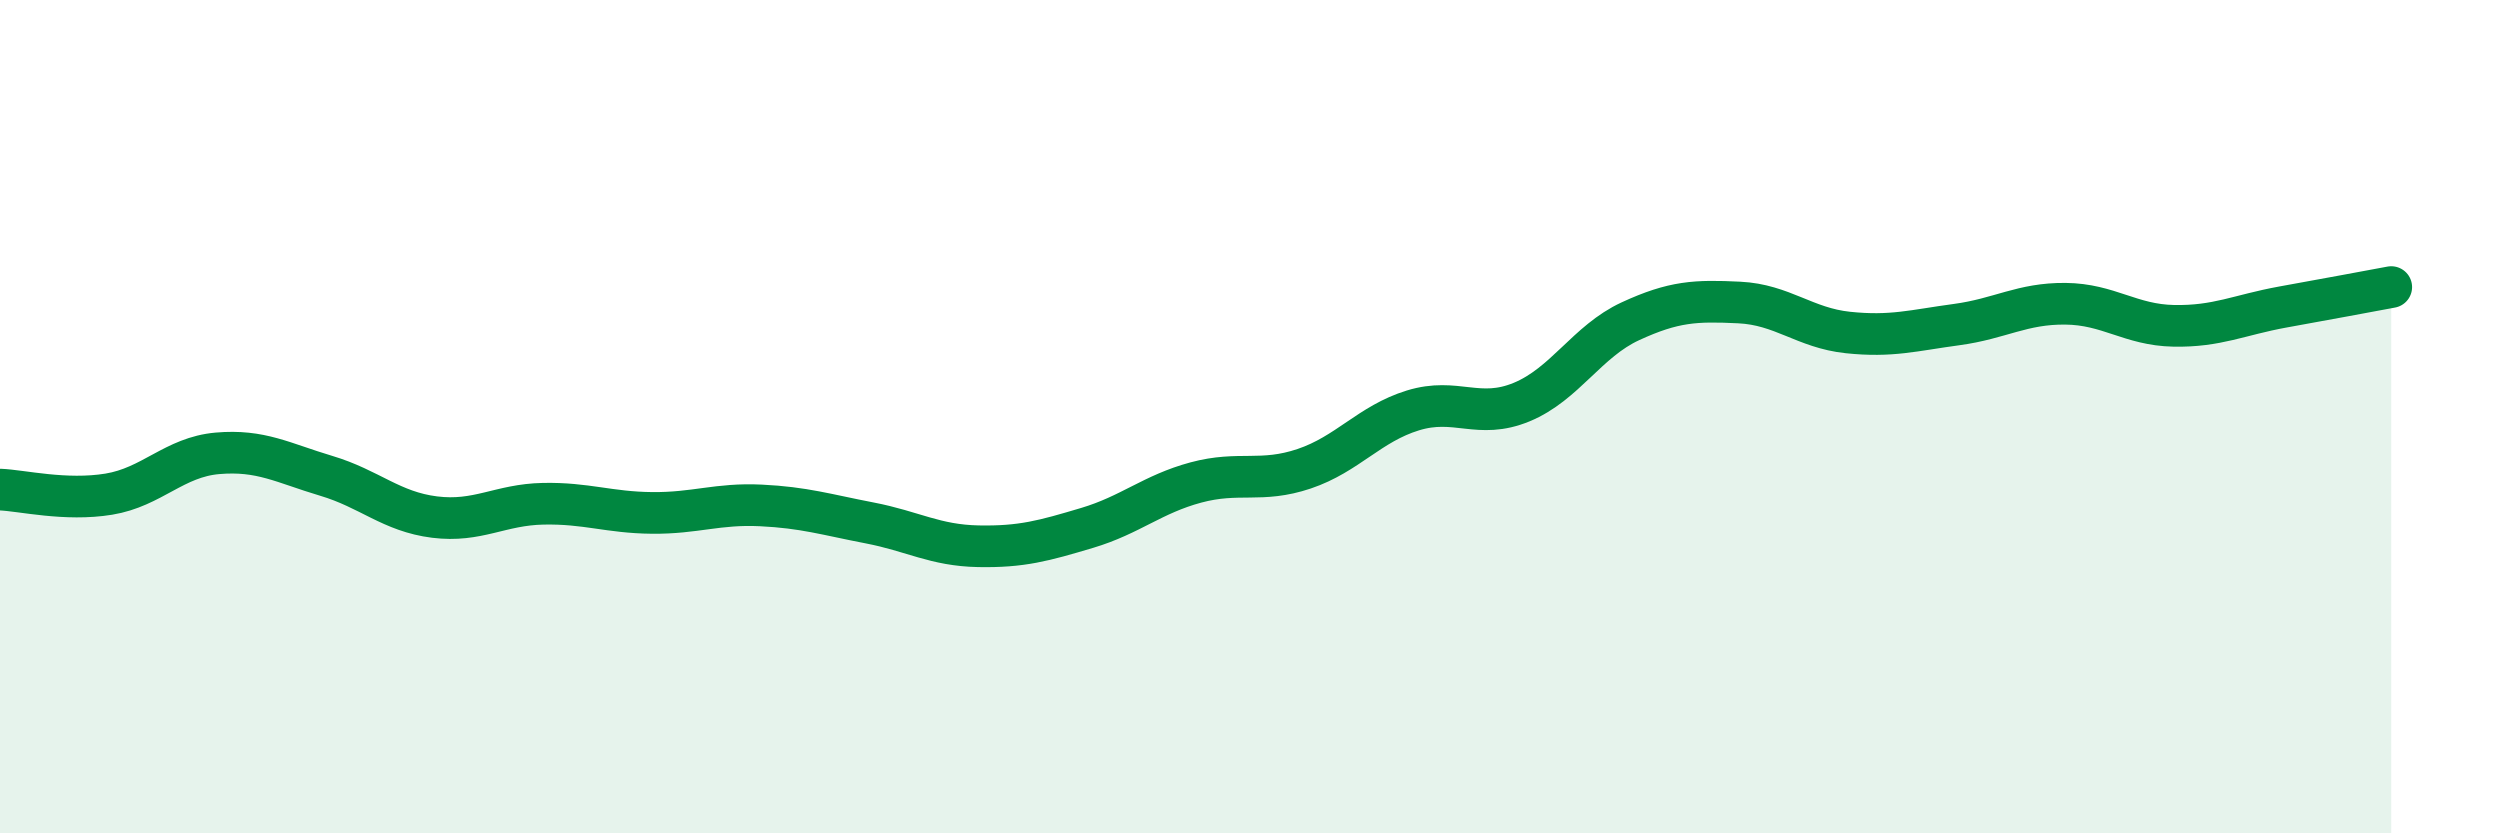 
    <svg width="60" height="20" viewBox="0 0 60 20" xmlns="http://www.w3.org/2000/svg">
      <path
        d="M 0,11.75 C 0.52,11.77 1.57,12.03 2.61,11.86 C 3.65,11.69 4.18,10.97 5.22,10.88 C 6.26,10.79 6.79,11.11 7.83,11.42 C 8.87,11.73 9.39,12.28 10.43,12.41 C 11.47,12.54 12,12.11 13.04,12.09 C 14.08,12.07 14.61,12.3 15.65,12.31 C 16.69,12.32 17.22,12.08 18.26,12.13 C 19.3,12.18 19.83,12.35 20.87,12.55 C 21.91,12.75 22.44,13.09 23.48,13.11 C 24.52,13.13 25.05,12.98 26.09,12.67 C 27.13,12.36 27.66,11.86 28.7,11.58 C 29.74,11.3 30.26,11.6 31.3,11.25 C 32.34,10.9 32.87,10.17 33.91,9.85 C 34.95,9.53 35.48,10.08 36.52,9.65 C 37.56,9.22 38.09,8.19 39.13,7.71 C 40.17,7.23 40.7,7.21 41.74,7.26 C 42.78,7.31 43.31,7.87 44.35,7.98 C 45.39,8.09 45.92,7.93 46.96,7.79 C 48,7.65 48.53,7.28 49.57,7.29 C 50.61,7.3 51.13,7.8 52.17,7.82 C 53.21,7.84 53.74,7.56 54.78,7.37 C 55.82,7.18 56.87,6.99 57.39,6.89L57.39 20L0 20Z"
        fill="#008740"
        opacity="0.1"
        stroke-linecap="round"
        stroke-linejoin="round"
      />
      <path
        d="M 0,11.75 C 0.52,11.77 1.57,12.03 2.61,11.86 C 3.65,11.69 4.18,10.97 5.22,10.88 C 6.26,10.79 6.79,11.11 7.83,11.42 C 8.87,11.73 9.39,12.28 10.43,12.41 C 11.47,12.54 12,12.11 13.04,12.09 C 14.08,12.07 14.61,12.3 15.65,12.31 C 16.69,12.32 17.22,12.08 18.26,12.13 C 19.3,12.18 19.83,12.35 20.87,12.55 C 21.91,12.75 22.44,13.09 23.48,13.11 C 24.52,13.13 25.05,12.98 26.09,12.67 C 27.13,12.36 27.66,11.86 28.7,11.58 C 29.74,11.3 30.26,11.6 31.3,11.25 C 32.34,10.9 32.87,10.17 33.91,9.85 C 34.95,9.53 35.48,10.08 36.52,9.65 C 37.56,9.22 38.09,8.19 39.13,7.71 C 40.17,7.23 40.7,7.21 41.74,7.26 C 42.78,7.31 43.31,7.87 44.35,7.98 C 45.39,8.09 45.92,7.93 46.96,7.79 C 48,7.65 48.53,7.28 49.57,7.29 C 50.61,7.3 51.13,7.8 52.17,7.82 C 53.21,7.84 53.74,7.56 54.78,7.37 C 55.82,7.18 56.87,6.99 57.39,6.89"
        stroke="#008740"
        stroke-width="1"
        fill="none"
        stroke-linecap="round"
        stroke-linejoin="round"
      />
    </svg>
  